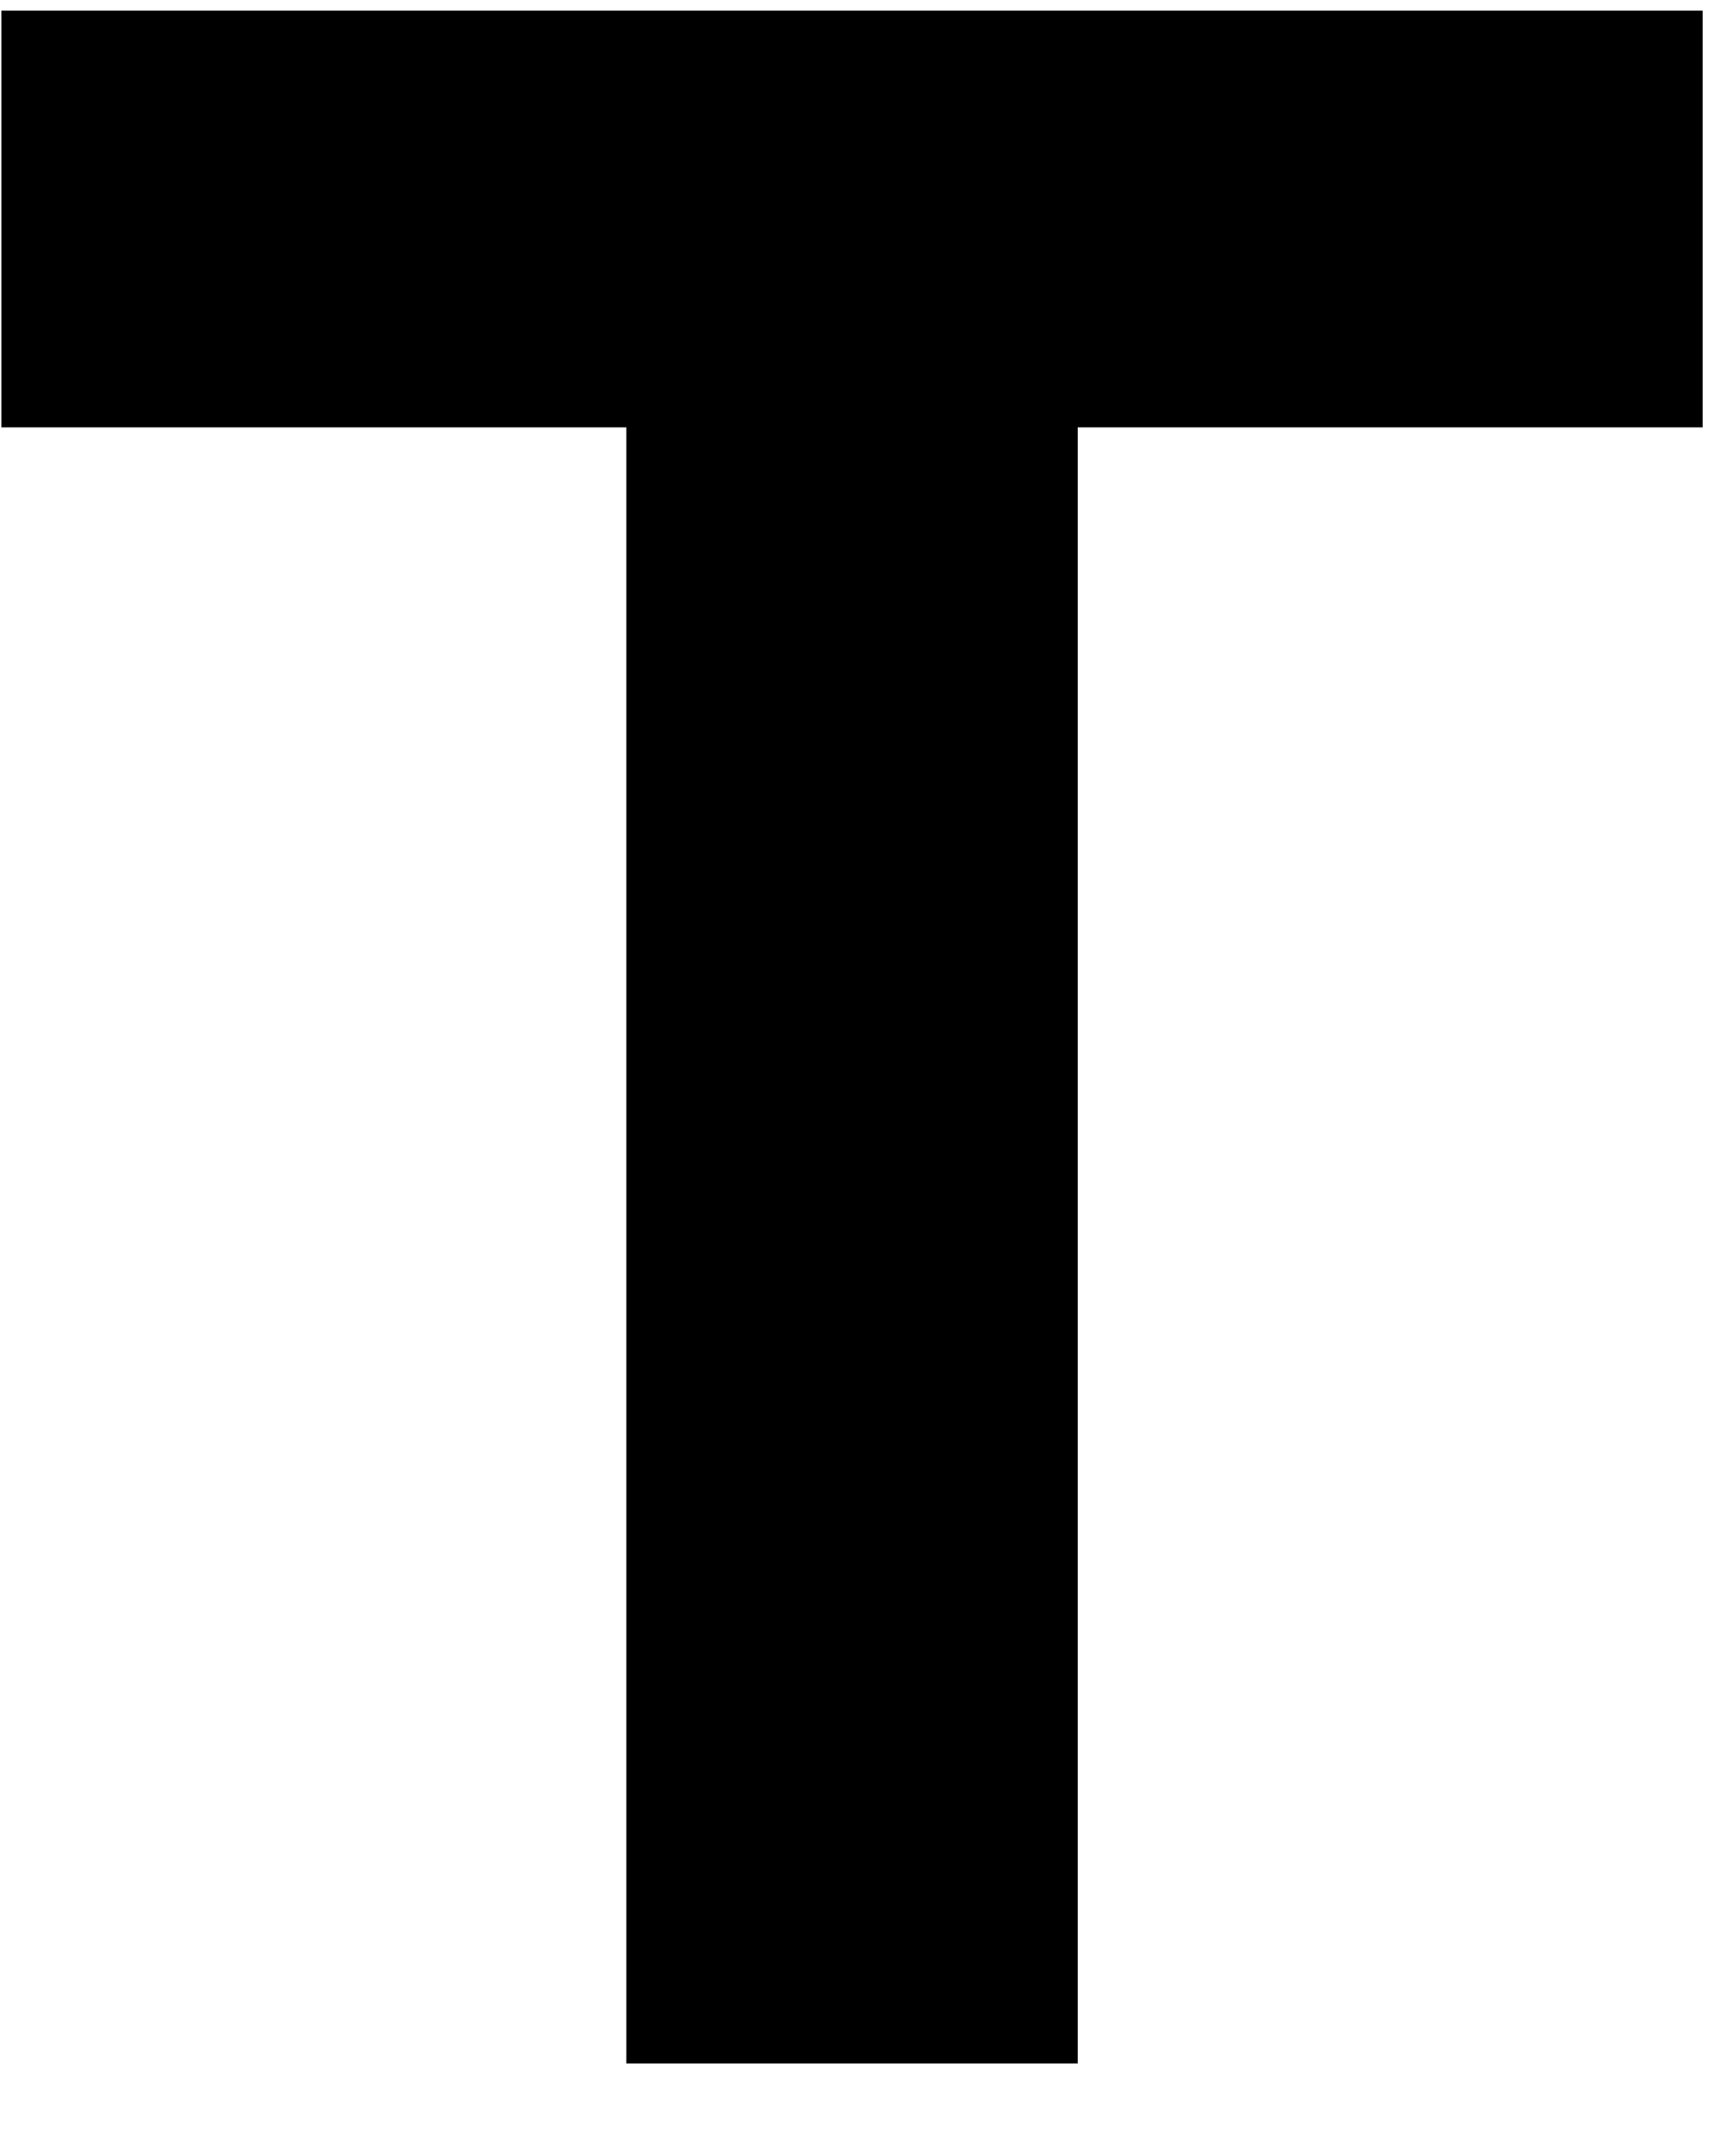 <?xml version="1.0" encoding="UTF-8"?><svg xmlns="http://www.w3.org/2000/svg" xmlns:xlink="http://www.w3.org/1999/xlink" xmlns:avocode="https://avocode.com/" id="SVGDoc685ec9da9b3f5" width="13px" height="16px" version="1.1" viewBox="0 0 13 16" aria-hidden="true"><defs><linearGradient class="cerosgradient" data-cerosgradient="true" id="CerosGradient_ida256799a3" gradientUnits="userSpaceOnUse" x1="50%" y1="100%" x2="50%" y2="0%"><stop offset="0%" stop-color="#d1d1d1"/><stop offset="100%" stop-color="#d1d1d1"/></linearGradient><linearGradient/></defs><g><g><path d="M4.69,3.2v0h-4.68v0v-3.12v0h12.74v0v3.12v0h-4.68v0v12.25v0h-3.38v0z" fill="#000000" fill-opacity="1"/></g></g></svg>